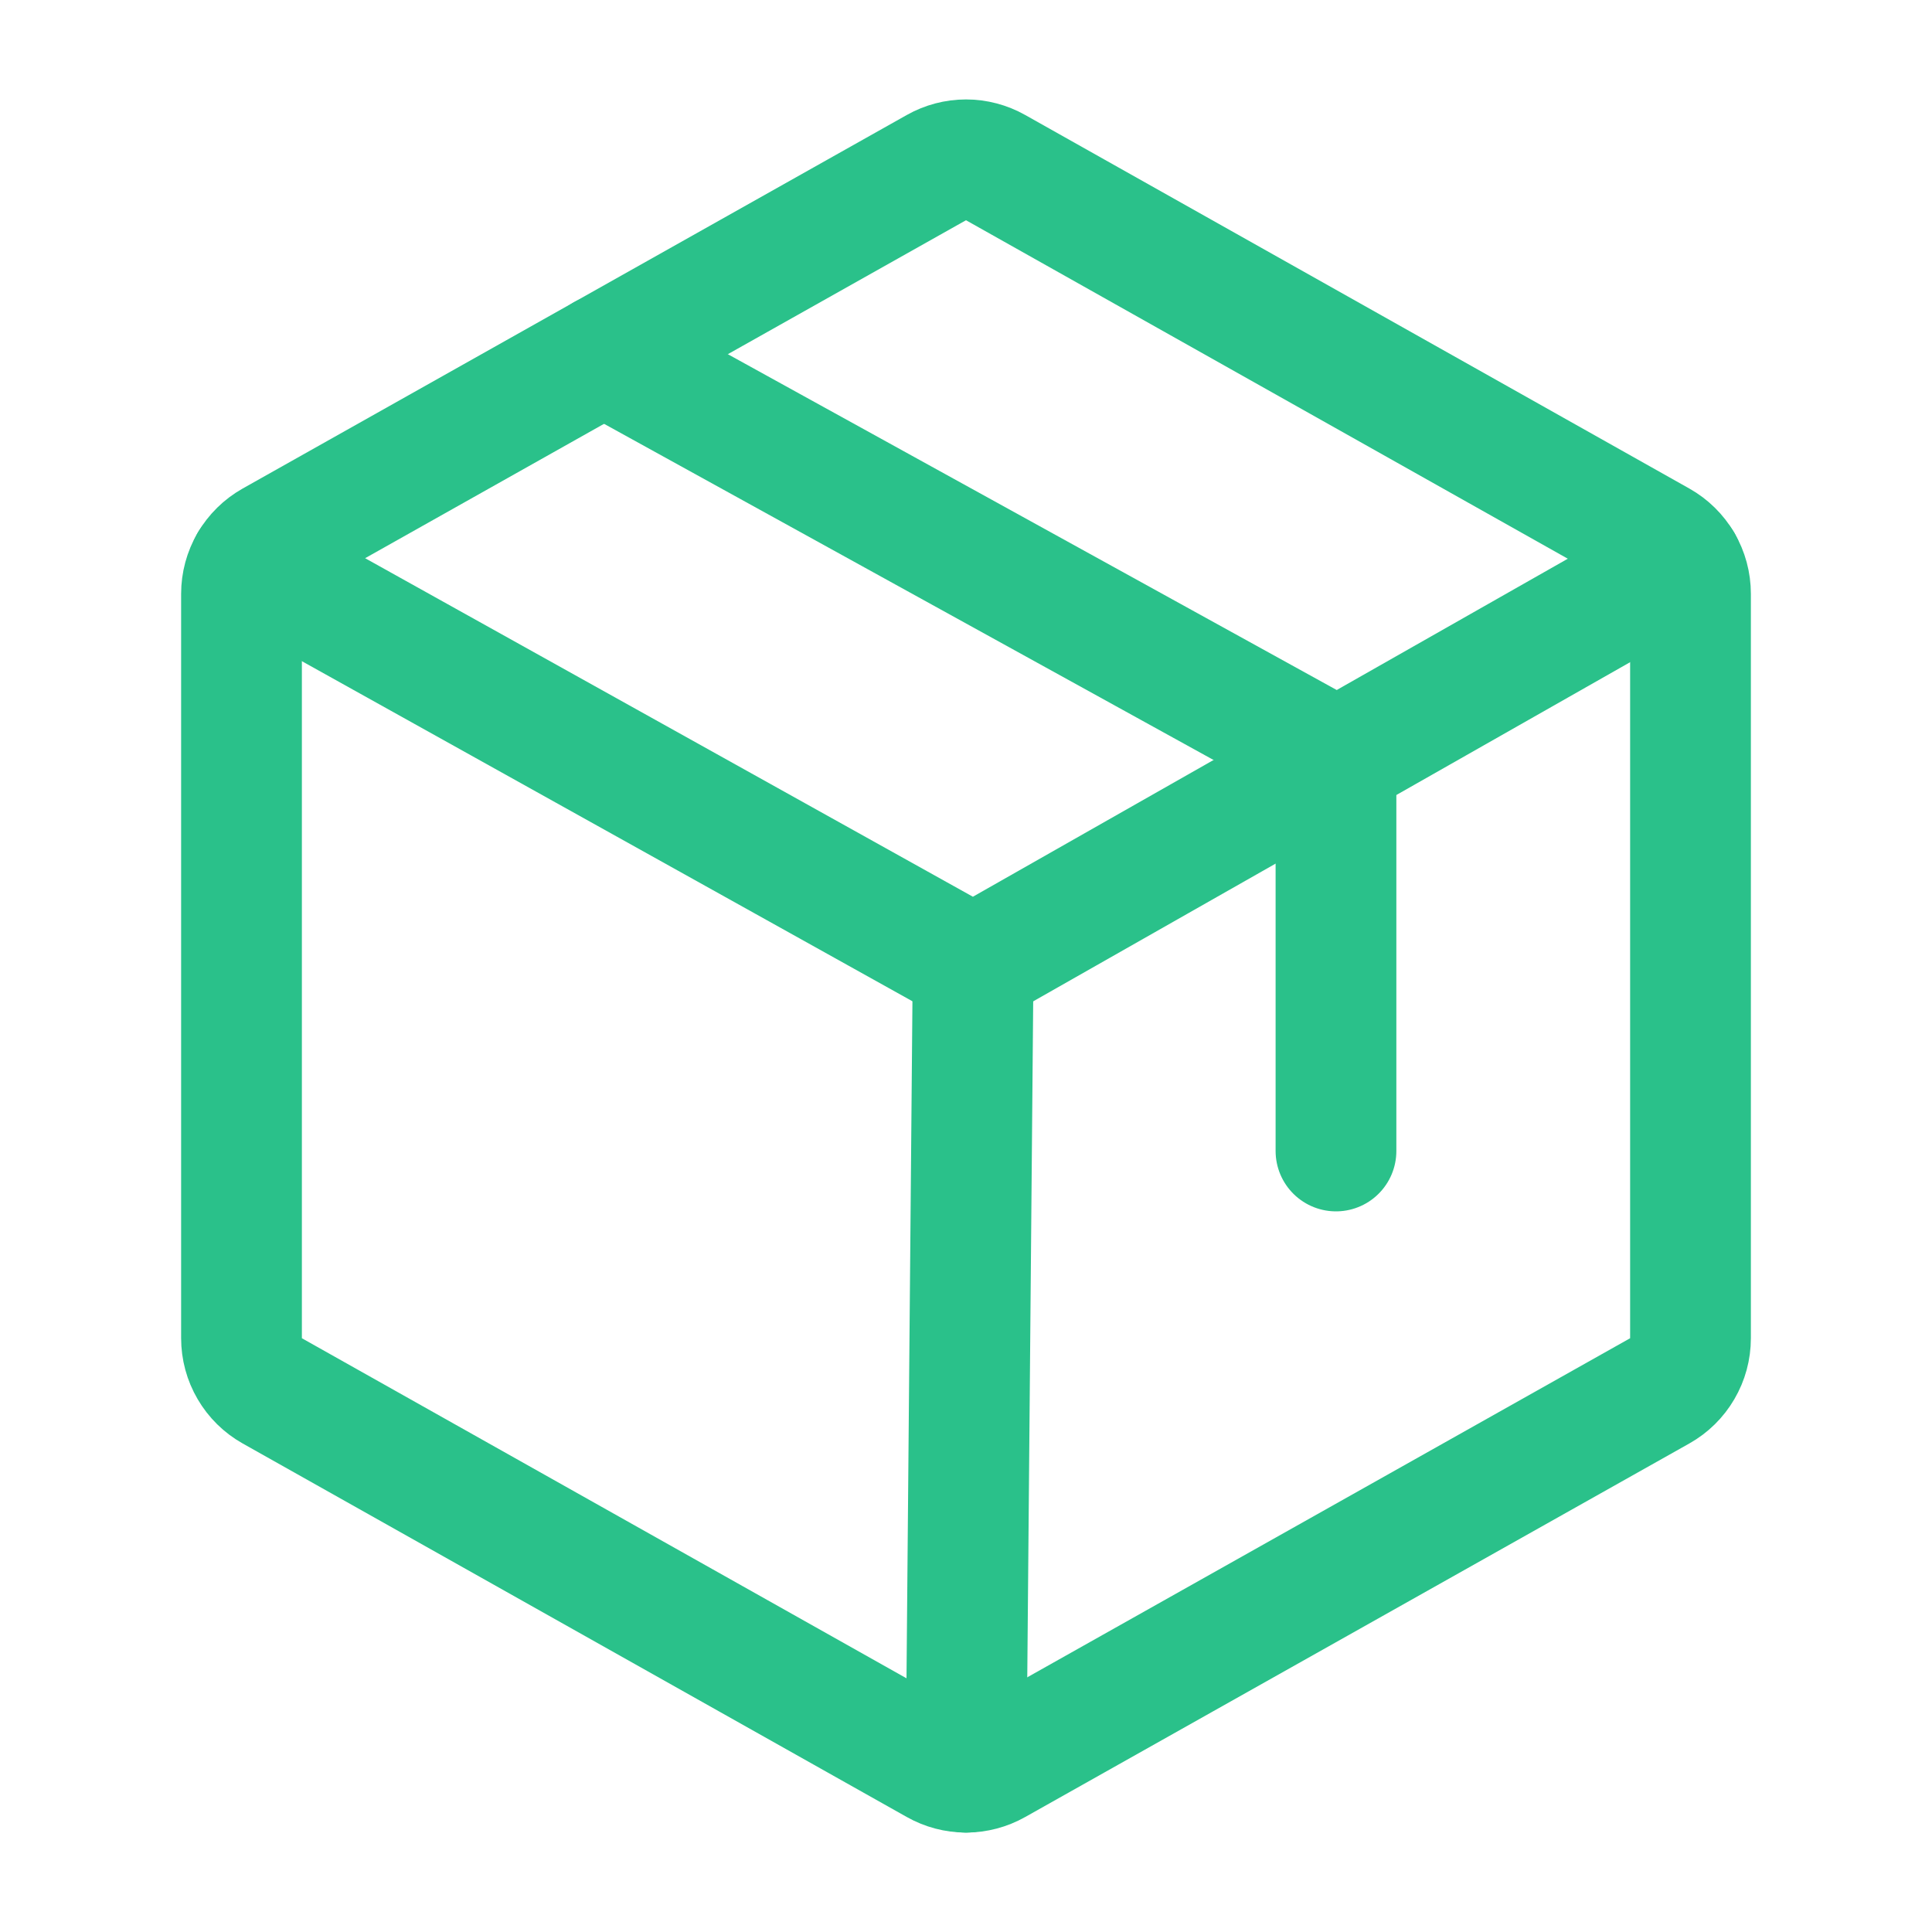 <?xml version="1.0" encoding="UTF-8"?> <svg xmlns="http://www.w3.org/2000/svg" width="32" height="32" viewBox="0 0 32 32" fill="none"> <path d="M28 22.165V9.835C28 9.658 27.953 9.483 27.863 9.33C27.774 9.177 27.645 9.05 27.49 8.963L16.49 2.776C16.341 2.692 16.172 2.647 16 2.647C15.828 2.647 15.659 2.692 15.51 2.776L4.51 8.963C4.355 9.05 4.226 9.177 4.137 9.33C4.047 9.483 4 9.658 4 9.835V22.165C4 22.343 4.047 22.517 4.137 22.67C4.226 22.823 4.355 22.95 4.51 23.037L15.51 29.224C15.659 29.308 15.828 29.353 16 29.353C16.172 29.353 16.341 29.308 16.49 29.224L27.49 23.037C27.645 22.95 27.774 22.823 27.863 22.67C27.953 22.517 28 22.343 28 22.165Z" stroke="#2AC18A" stroke-width="2" stroke-linecap="round" stroke-linejoin="round"></path> <path d="M22.128 19.064V12.564L10 5.875" stroke="#2AC18A" stroke-width="2" stroke-linecap="round" stroke-linejoin="round"></path> <path d="M27.862 9.328L16.119 16L4.139 9.327" stroke="#2AC18A" stroke-width="2" stroke-linecap="round" stroke-linejoin="round"></path> <path d="M16.118 16L16.001 29.353" stroke="#2AC18A" stroke-width="2" stroke-linecap="round" stroke-linejoin="round"></path> </svg> 